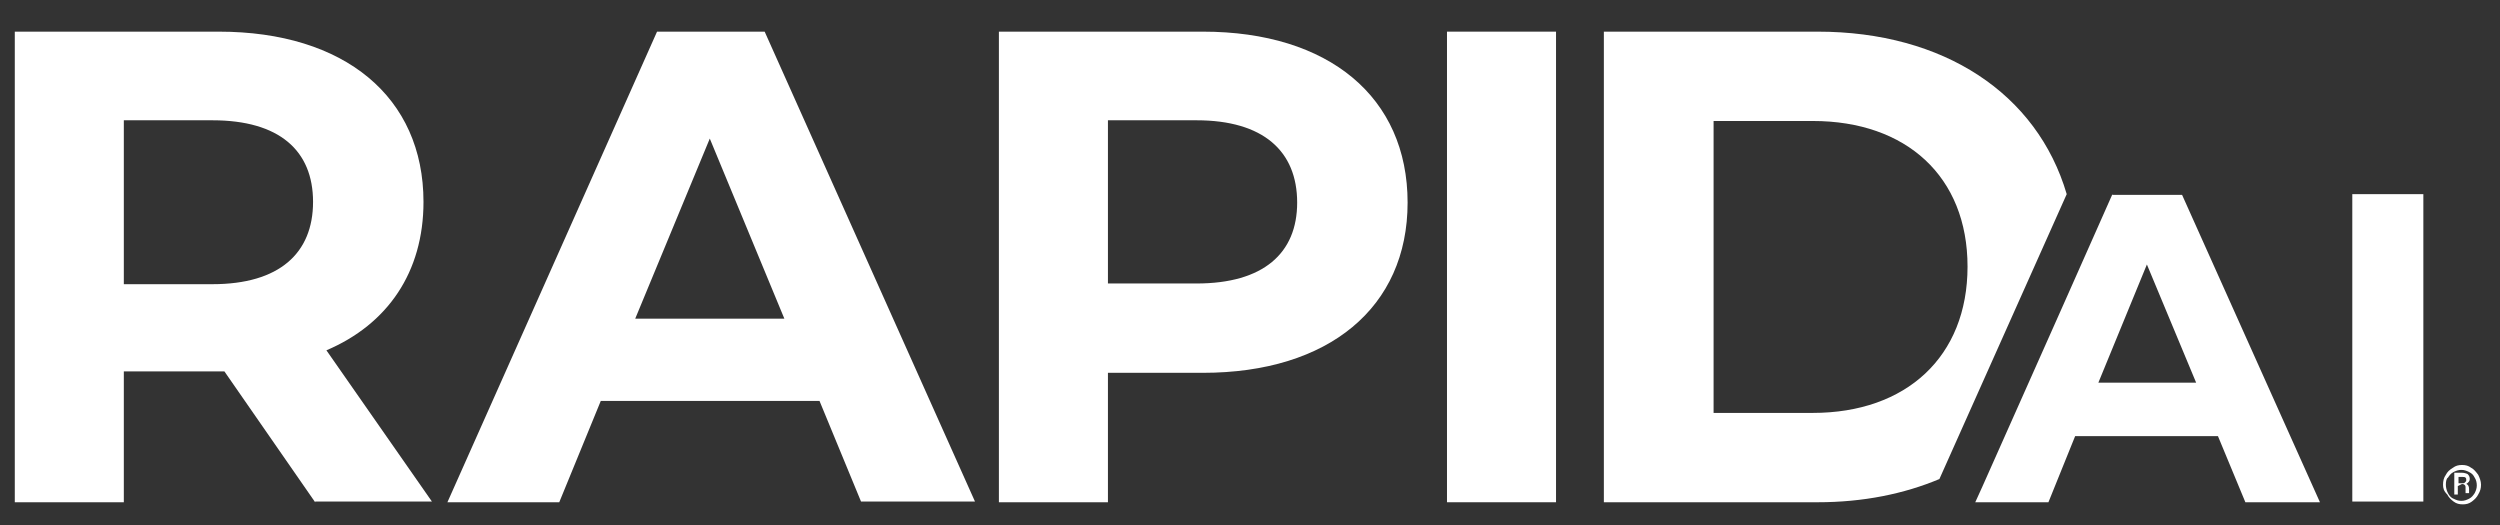 <svg width="200" height="42" viewBox="0 0 200 42" fill="none" xmlns="http://www.w3.org/2000/svg">
<rect x="0" y="0" width="200" height="42" fill="#333333" stroke="none"/>
<path d="M25.213 40.18L17.953 29.713H17.503H9.906V40.18H1.183V2.532H17.503C27.576 2.532 33.879 7.766 33.879 16.151C33.879 21.778 31.009 25.943 26.113 28.025L34.554 40.124H25.213V40.18ZM16.997 9.623H9.906V22.735H16.997C22.343 22.735 25.044 20.259 25.044 16.151C25.044 12.043 22.343 9.623 16.997 9.623Z" fill="white"/>
<path d="M56.783 11.086L62.748 25.492H50.818L56.783 11.086ZM52.563 2.532L35.793 40.18H44.74L48.061 32.077H65.562L68.882 40.124H77.999L61.173 2.532H52.563Z" fill="white"/>
<path d="M112.608 16.207C112.608 24.592 106.305 29.826 96.232 29.826H88.635V40.18H79.912V2.532H96.232C106.305 2.532 112.608 7.766 112.608 16.207ZM103.773 16.207C103.773 12.099 101.071 9.623 95.725 9.623H88.635V22.679H95.725C101.071 22.679 103.773 20.259 103.773 16.207Z" fill="white"/>
<path d="M124.482 2.532H115.759V40.18H124.482V2.532Z" fill="white"/>
<path d="M145.416 2.532H128.309V40.18H145.416C149.074 40.18 152.338 39.505 155.152 38.323L165.337 15.532C162.974 7.485 155.489 2.532 145.416 2.532ZM145.022 33.033H137.087V9.679H145.022C152.507 9.679 157.403 14.125 157.403 21.328C157.403 28.531 152.507 33.033 145.022 33.033Z" fill="white"/>
<path d="M171.752 21.159L175.691 30.613H167.869L171.752 21.159ZM168.995 15.532L165.224 24.029L158.584 38.942L158.021 40.18H163.874L166.012 34.89H177.436L179.63 40.18H185.596L174.566 15.588H168.995V15.532Z" fill="white"/>
<path d="M193.868 15.532H188.184V40.124H193.868V15.532Z" fill="white"/>
<path d="M195.443 38.773C195.443 38.492 195.499 38.211 195.668 37.986C195.781 37.761 195.949 37.592 196.231 37.423C196.456 37.254 196.681 37.198 196.962 37.198C197.244 37.198 197.469 37.254 197.694 37.423C197.919 37.535 198.088 37.761 198.257 37.986C198.369 38.211 198.482 38.492 198.482 38.773C198.482 39.055 198.425 39.28 198.257 39.561C198.144 39.786 197.975 39.955 197.75 40.124C197.525 40.293 197.3 40.349 197.019 40.349C196.737 40.349 196.512 40.293 196.287 40.124C196.062 39.955 195.893 39.786 195.781 39.561C195.499 39.28 195.443 39.055 195.443 38.773ZM195.668 38.773C195.668 38.998 195.724 39.224 195.837 39.449C195.949 39.674 196.118 39.843 196.287 39.899C196.512 40.011 196.681 40.068 196.906 40.068C197.131 40.068 197.3 40.011 197.525 39.899C197.75 39.786 197.863 39.618 197.975 39.449C198.088 39.224 198.144 39.055 198.144 38.83C198.144 38.605 198.088 38.38 197.975 38.211C197.863 37.986 197.75 37.873 197.525 37.761C197.3 37.648 197.131 37.592 196.906 37.592C196.681 37.592 196.512 37.648 196.287 37.761C196.062 37.873 195.949 38.042 195.837 38.211C195.724 38.267 195.668 38.492 195.668 38.773ZM196.625 38.886V39.561H196.343V37.817H196.906C197.131 37.817 197.3 37.873 197.412 37.929C197.525 38.042 197.581 38.154 197.581 38.323C197.581 38.492 197.469 38.605 197.3 38.717C197.469 38.773 197.525 38.942 197.525 39.111V39.224C197.525 39.336 197.525 39.449 197.525 39.449H197.244C197.244 39.392 197.244 39.28 197.244 39.167C197.244 39.055 197.244 38.942 197.244 38.942C197.244 38.83 197.131 38.717 196.962 38.717L196.625 38.886ZM196.625 38.661H196.962C197.075 38.661 197.131 38.661 197.187 38.605C197.244 38.548 197.3 38.492 197.3 38.436C197.3 38.323 197.3 38.267 197.244 38.211C197.187 38.154 197.075 38.154 196.962 38.154H196.681V38.661H196.625Z" fill="url(#paint0_linear_5764_7788)"/>
<defs>
<linearGradient id="paint0_linear_5764_7788" x1="196.955" y1="37.223" x2="196.955" y2="40.319" gradientUnits="userSpaceOnUse">
<stop stop-color="white"/>
<stop offset="1" stop-color="white"/>
</linearGradient>
</defs>
</svg>
